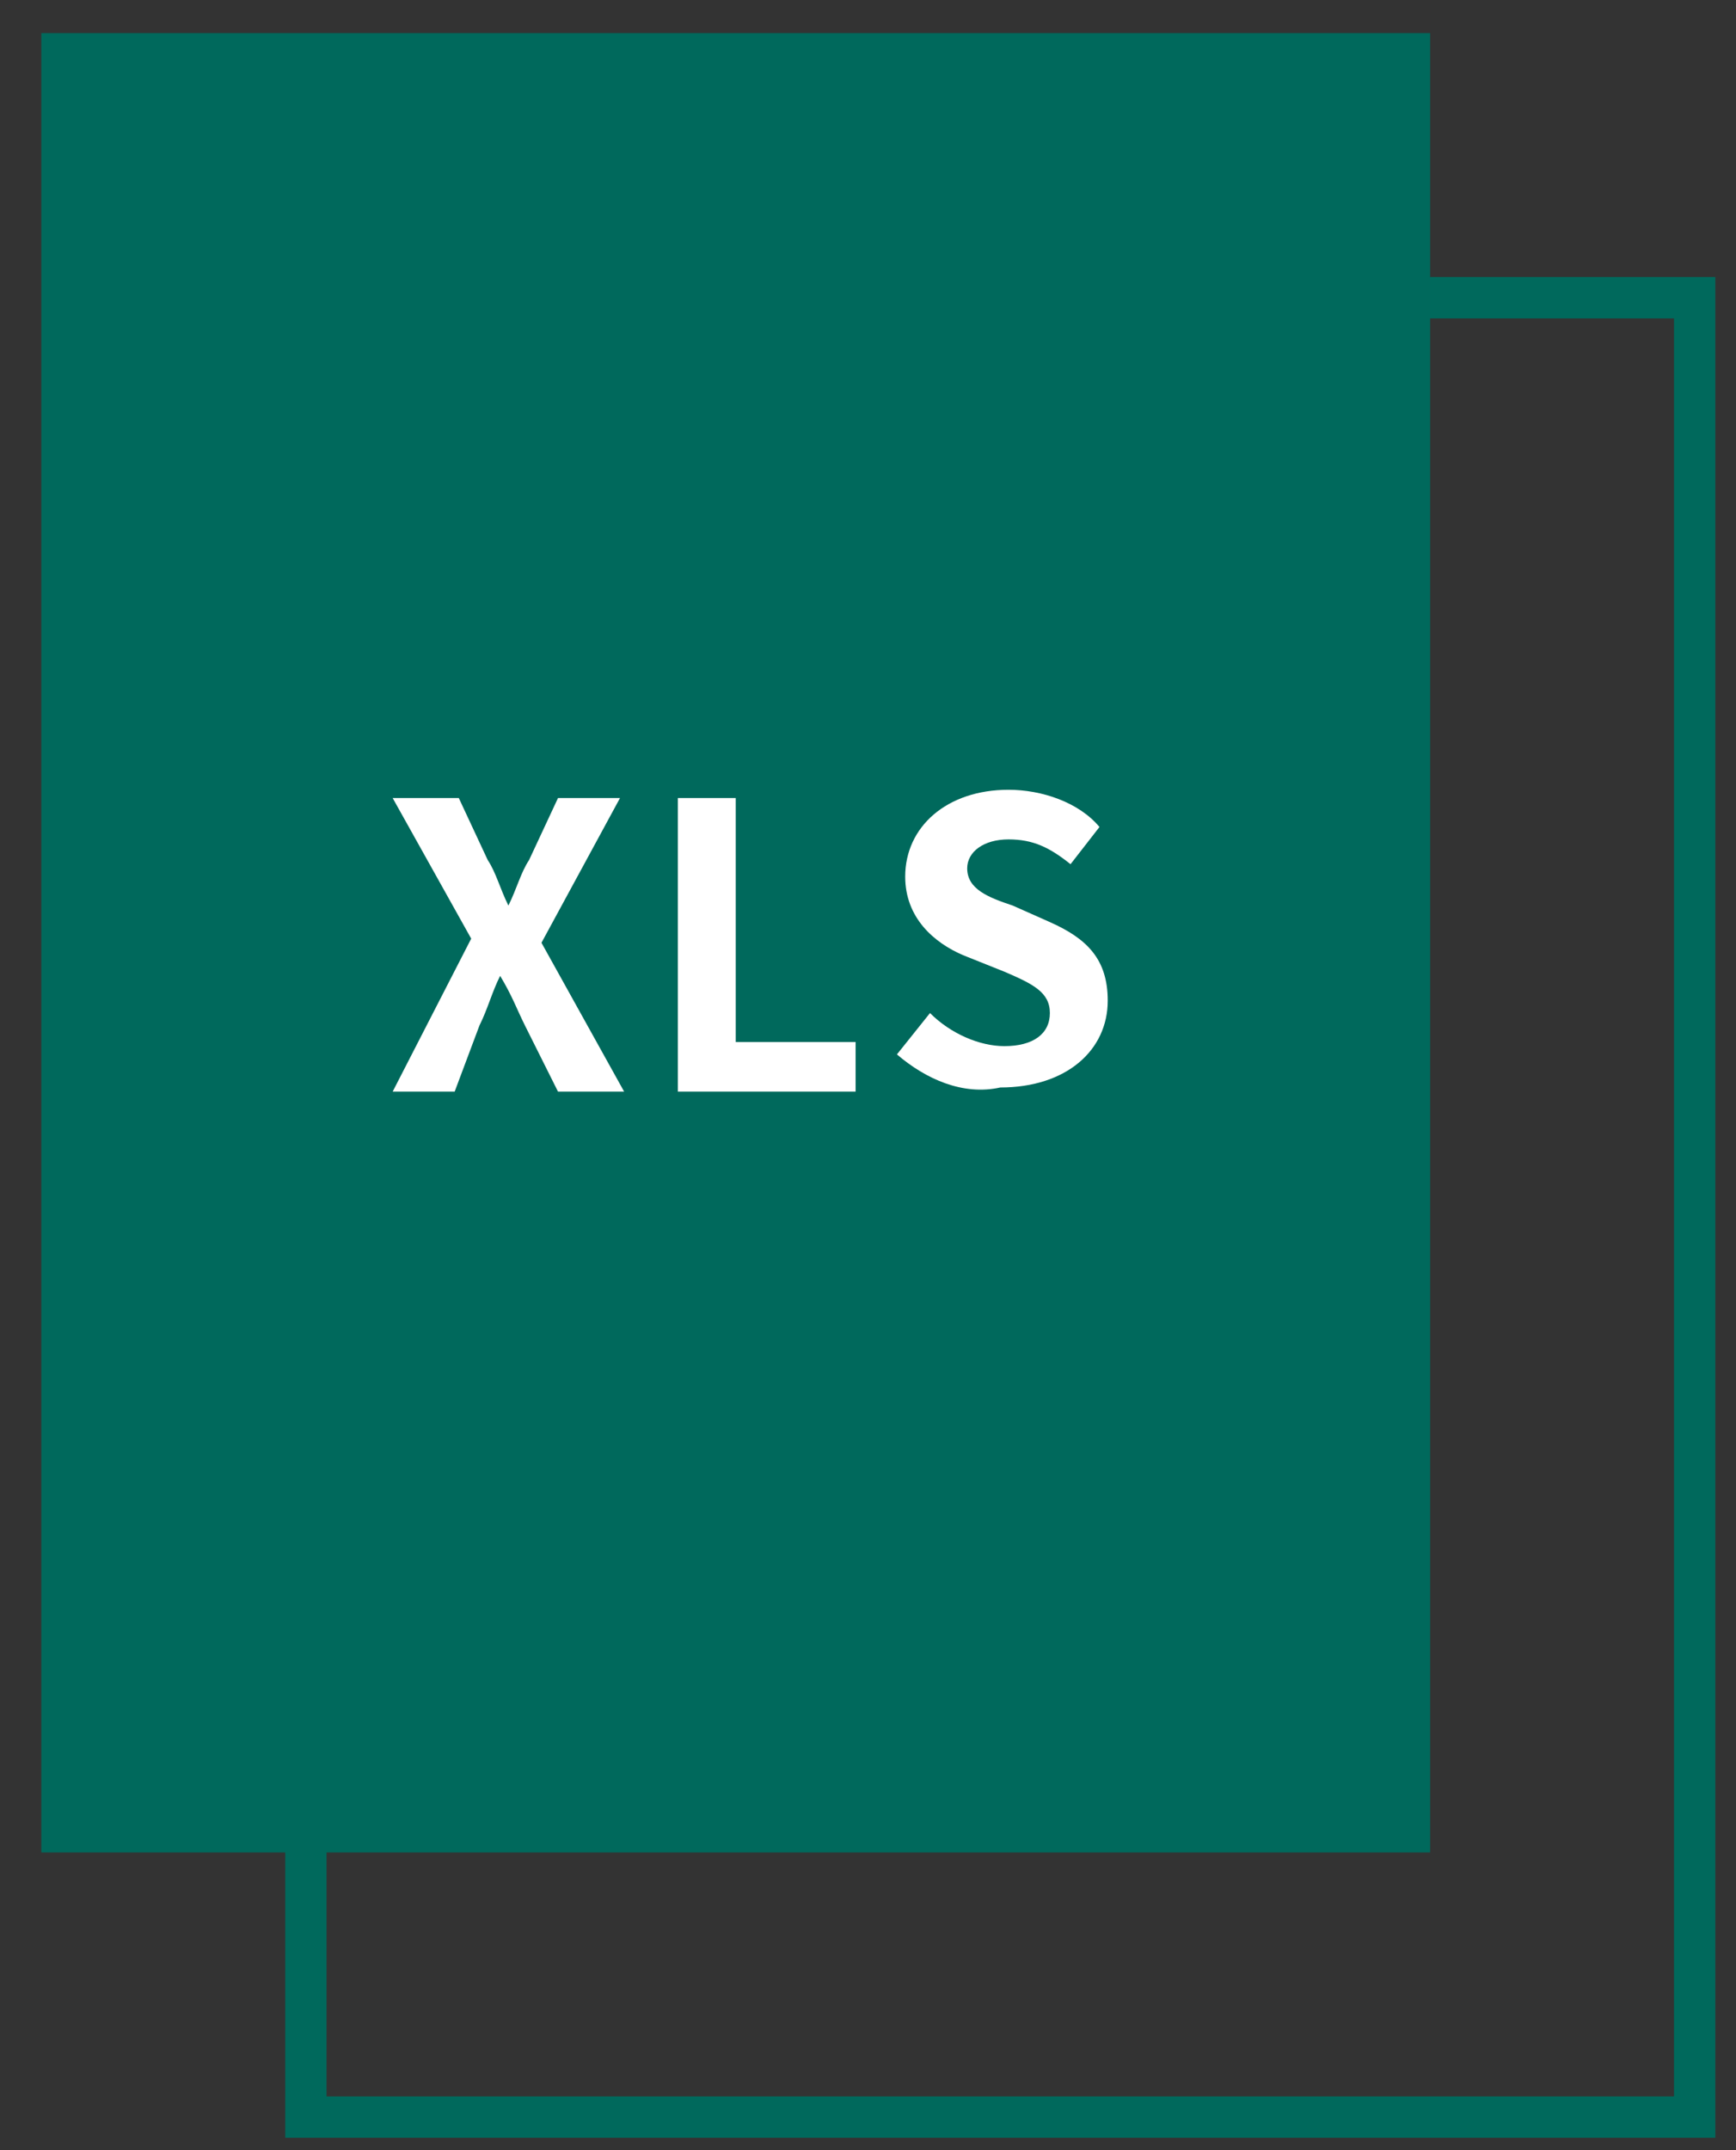 <?xml version="1.0" encoding="utf-8"?>
<svg version="1.1" xmlns="http://www.w3.org/2000/svg" xmlns:xlink="http://www.w3.org/1999/xlink" x="0px" y="0px" viewBox="0 0 42 52" style="enable-background:new 0 0 42 52;" xml:space="preserve" width="42" height="52">
<rect x="0" y="0" width="42" height="52" fill="#333333" stroke="none"/>
<style type="text/css">
	.st0{fill:none;stroke:#00695C;stroke-miterlimit:10;}
	.st1{fill:#00695C;}
	.st2{fill:#FFFFFF;}
</style>
<g>
	<rect x="7.4" y="7.2" class="st0" width="33.6" height="44"/>
	<rect x="1" y="0.8" class="st1" width="33.6" height="44"/>
	<g>
		<g>
			<path class="st2" d="M11.4,22.7l-1.9-3.4h1.6l0.7,1.5c0.2,0.3,0.3,0.7,0.5,1.1h0c0.2-0.4,0.3-0.8,0.5-1.1l0.7-1.5h1.5l-1.9,3.5
				l2,3.6h-1.6l-0.8-1.6c-0.2-0.4-0.3-0.7-0.6-1.2h0c-0.2,0.4-0.3,0.8-0.5,1.2L11,26.4H9.5L11.4,22.7z"/>
			<path class="st2" d="M16.4,19.3h1.4v5.9h2.9v1.2h-4.3V19.3z"/>
			<path class="st2" d="M21.7,25.5l0.8-1c0.5,0.5,1.2,0.8,1.8,0.8c0.7,0,1.1-0.3,1.1-0.8c0-0.5-0.4-0.7-1.1-1l-1-0.4
				c-0.7-0.3-1.4-0.9-1.4-1.9c0-1.2,1-2.1,2.5-2.1c0.8,0,1.7,0.3,2.2,0.9l-0.7,0.9c-0.5-0.4-0.9-0.6-1.5-0.6c-0.6,0-1,0.3-1,0.7
				c0,0.5,0.5,0.7,1.1,0.9l0.9,0.4c0.9,0.4,1.4,0.9,1.4,1.9c0,1.2-1,2.1-2.6,2.1C23.3,26.5,22.4,26.1,21.7,25.5z"/>
		</g>
	</g>
</g>
</svg>
